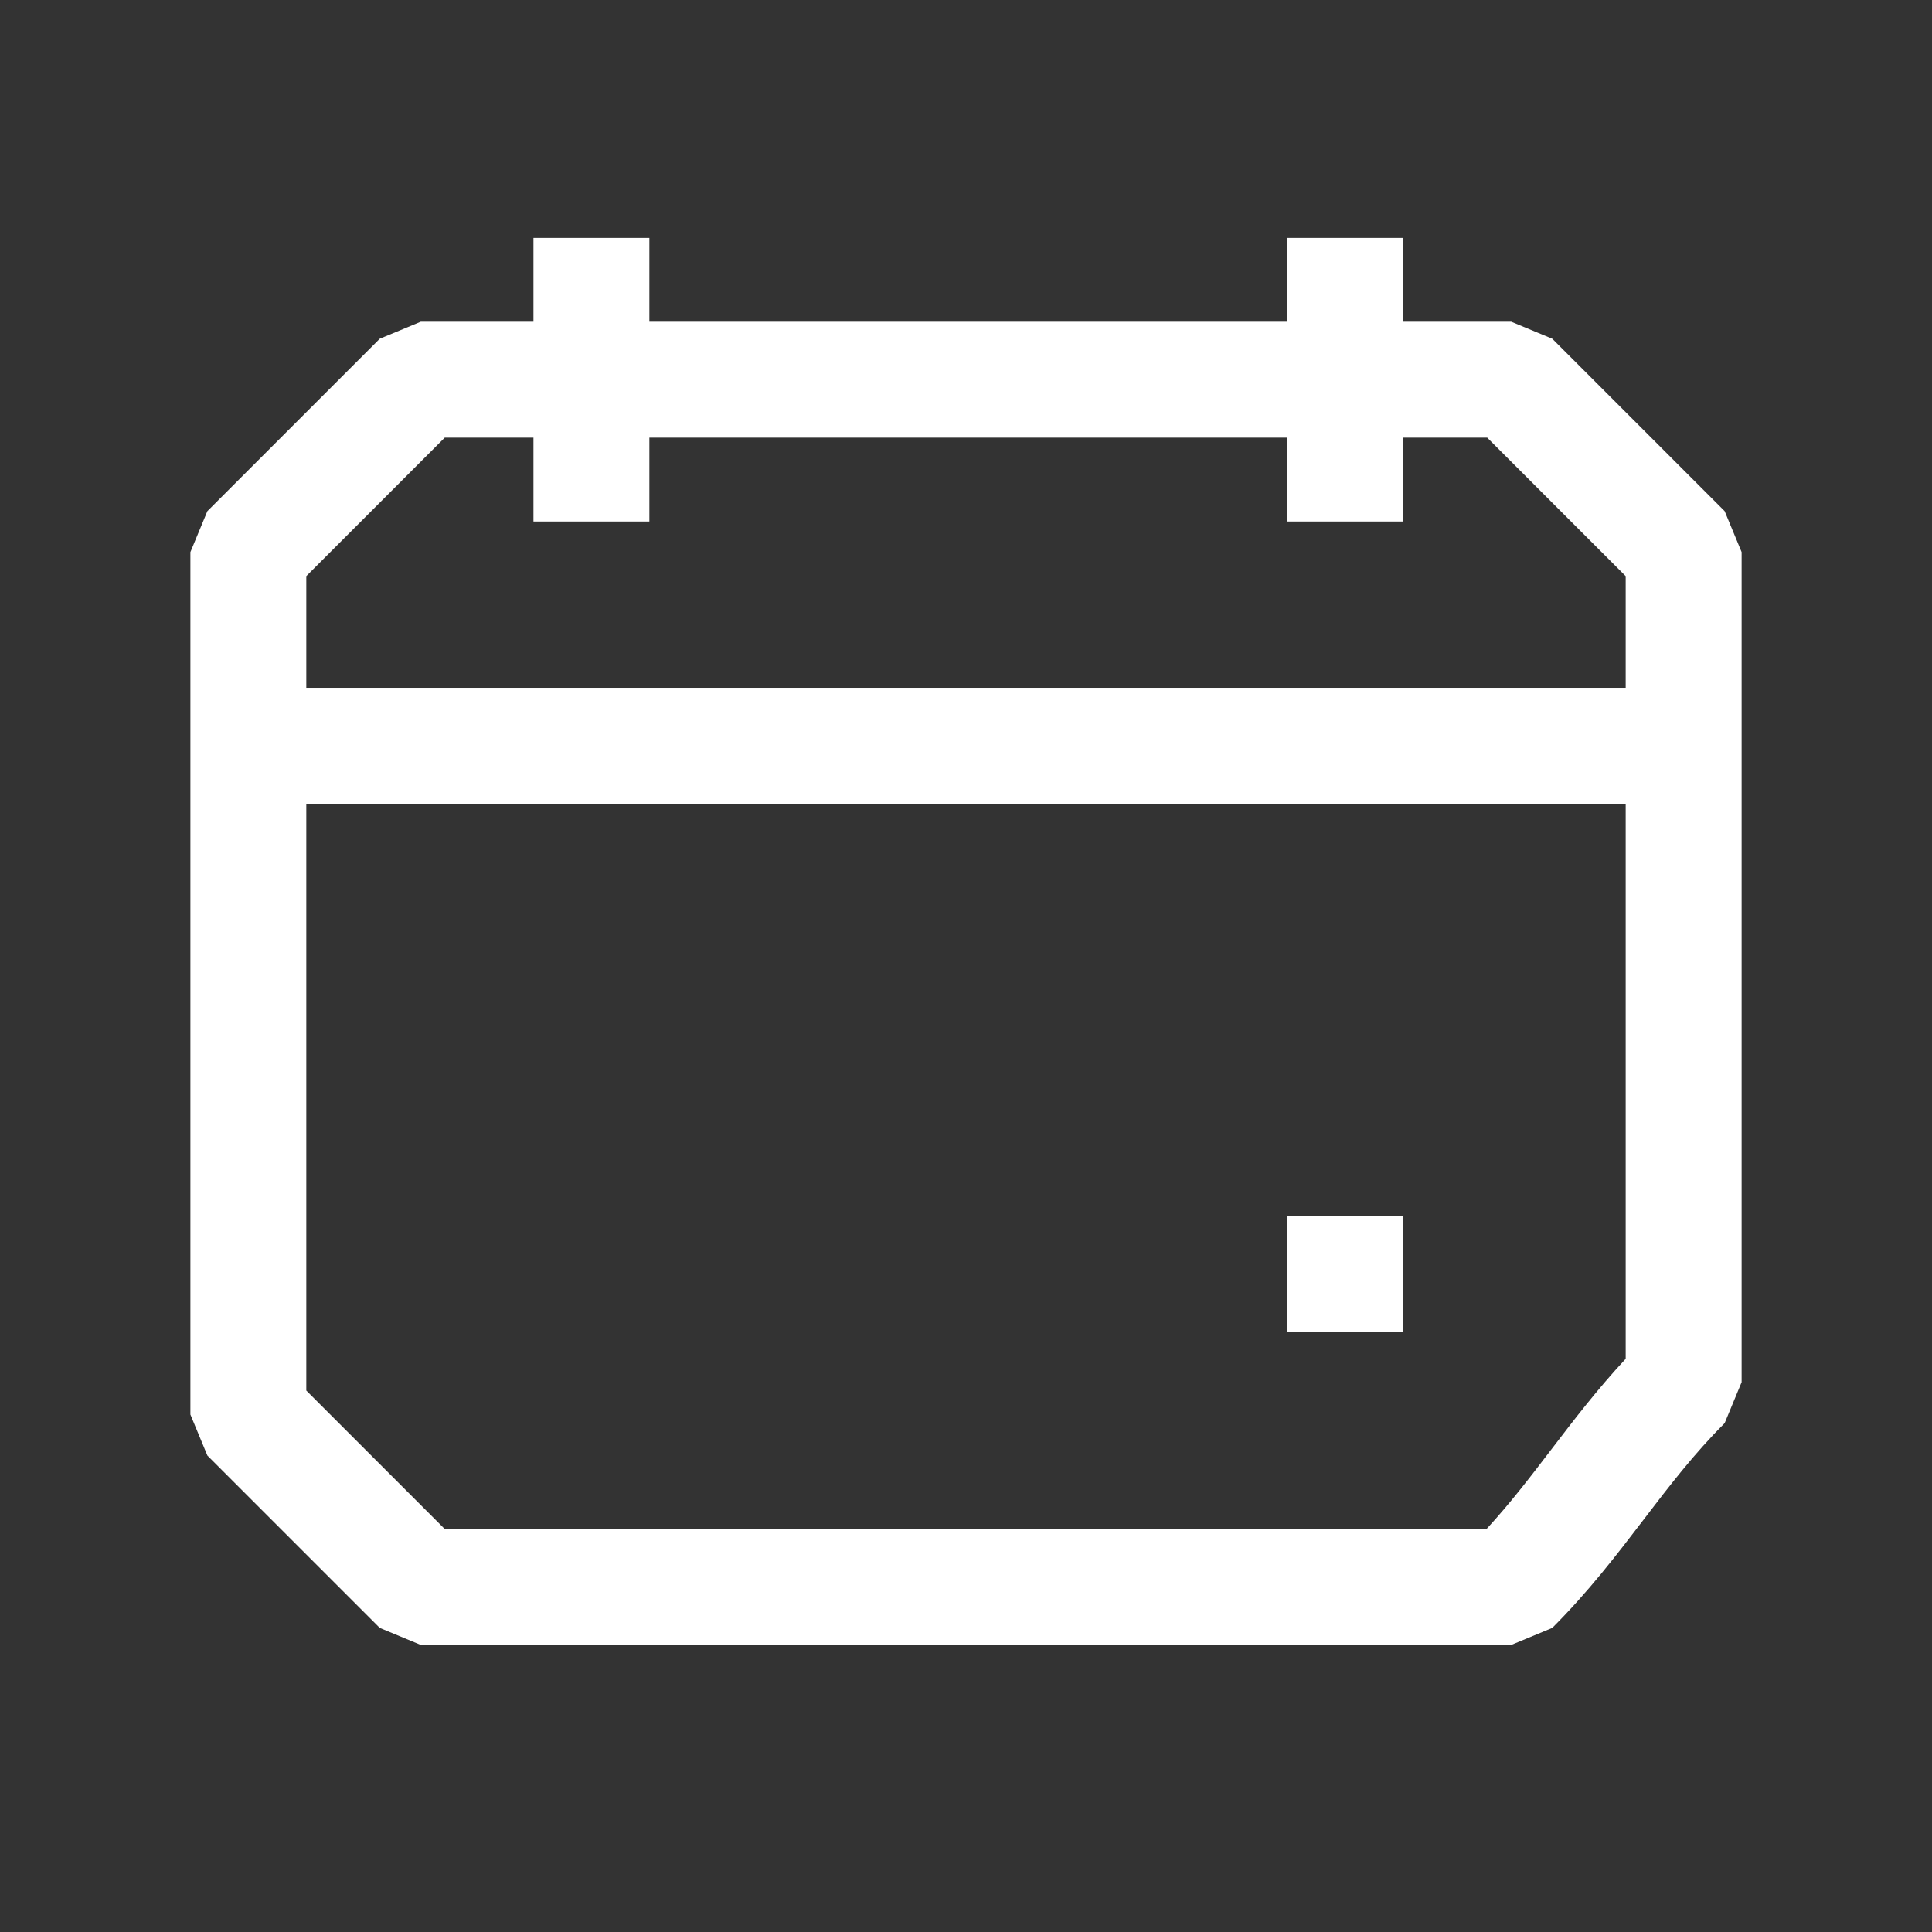 <svg width="1000" height="1000" viewBox="0 0 1000 1000" fill="none" xmlns="http://www.w3.org/2000/svg">
<rect x="0" y="0" width="1000" height="1000" fill="#333333" stroke="none"/>
<path d="M782.22 851.4H217.78L196.57 842.61L107.34 753.38L98.55 732.17V285.77L107.34 264.56L196.57 175.33L217.78 166.54H782.23L803.44 175.33L892.67 264.56L901.46 285.77V715.42L892.67 736.63C876.66 752.64 864.04 769.15 850.67 786.63C836.71 804.89 822.27 823.78 803.44 842.61L782.23 851.4H782.22ZM230.2 791.4H769.43C781.63 778.14 792.07 764.49 803 750.19C814.71 734.87 826.76 719.11 841.45 703.32V298.2L769.79 226.54H230.2L158.54 298.2V719.75L230.2 791.41V791.4Z" fill="white"/>
<path d="M871.45 356.01H128.54V416.01H871.45V356.01Z" fill="white"/>
<path d="M726.26 123.15H666.26V269.93H726.26V123.15Z" fill="white"/>
<path d="M336.12 123.15H276.12V269.93H336.12V123.15Z" fill="white"/>
<path d="M726.2 629.38H666.33V689.25H726.2V629.38Z" fill="white"/>
</svg>

